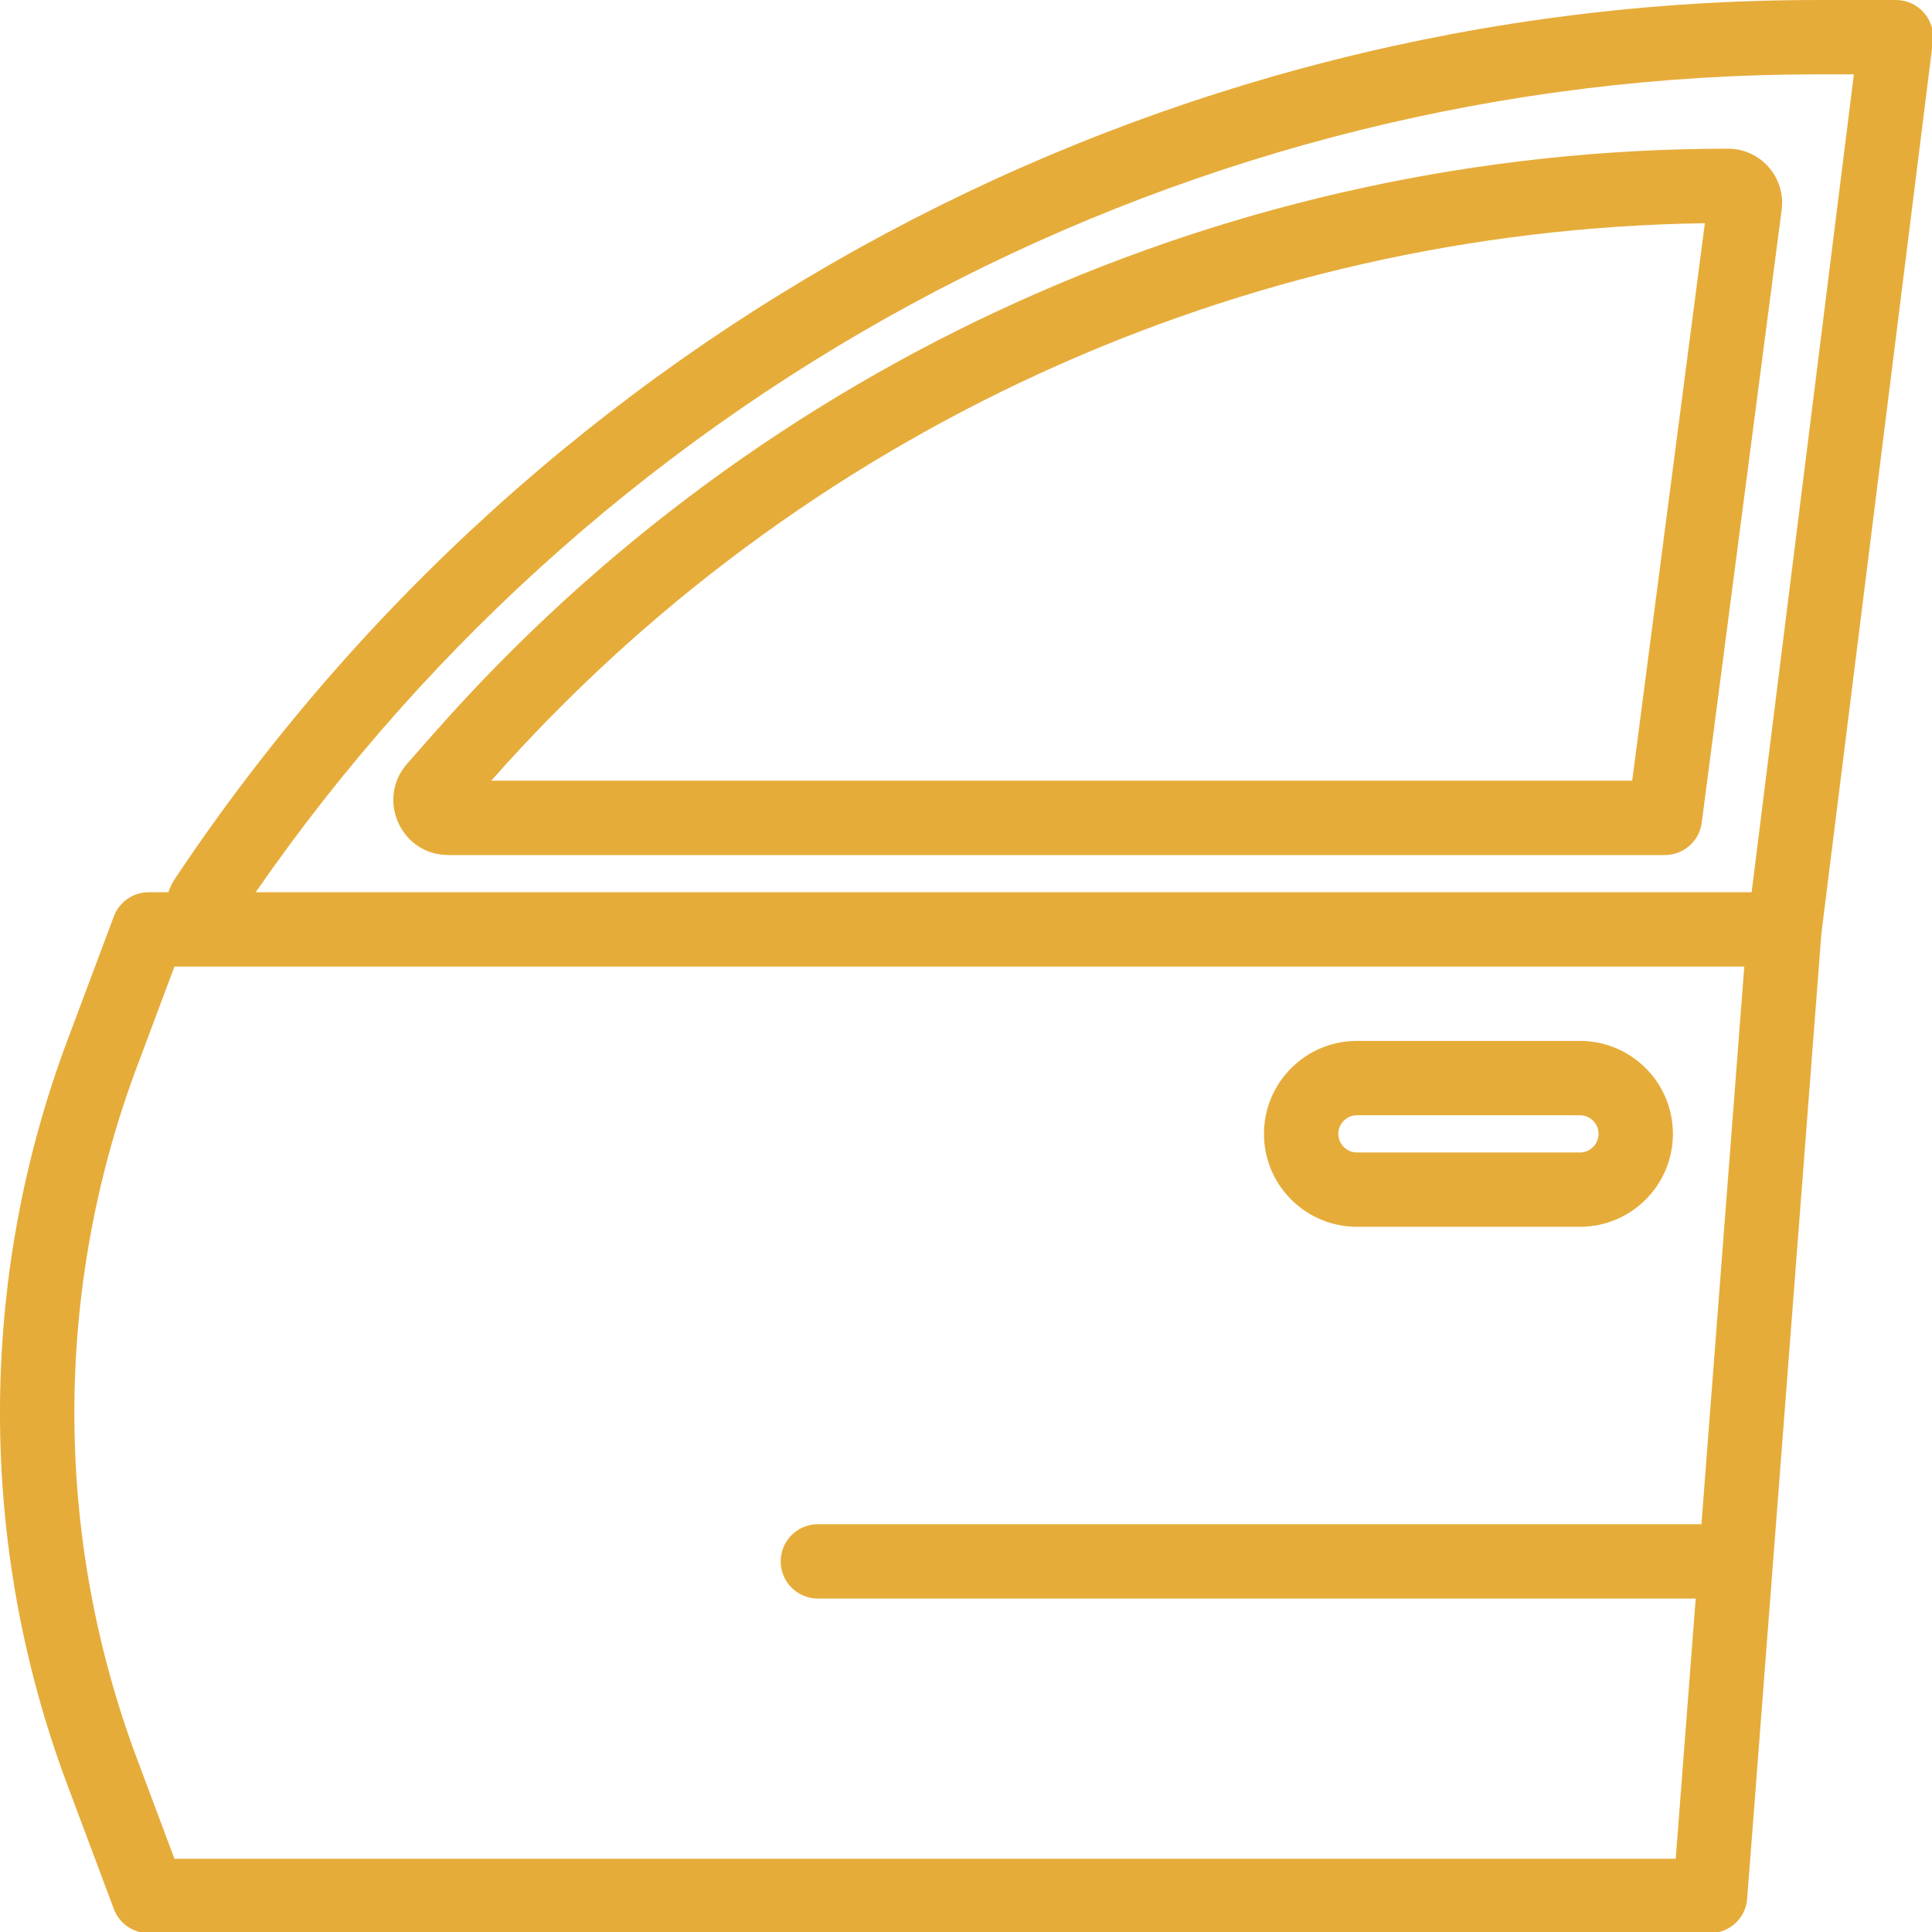 <?xml version="1.0" encoding="UTF-8"?>
<svg id="Layer_1" xmlns="http://www.w3.org/2000/svg" version="1.1" viewBox="0 0 99.213 99.213">
  <!-- Generator: Adobe Illustrator 29.4.0, SVG Export Plug-In . SVG Version: 2.1.0 Build 152)  -->
  <defs>
    <style>
      .st0 {
        fill: #e6ac3a;
        fill-rule: evenodd;
      }
    </style>
  </defs>
  <path class="st0" d="M22.331,37.603C39.145,18.551,63.329,7.636,88.739,7.636c1.675,0,2.969,1.475,2.754,3.136l-4.105,31.476c-.124.95-.935,1.661-1.895,1.661H23.023c-2.429,0-3.723-2.868-2.114-4.692l1.422-1.614ZM25.228,40.09h58.589l3.732-28.627c-23.858.334-46.496,10.715-62.322,28.627h0Z"/>
  <path class="st0" d="M64.908,58.226c0-2.634,2.138-4.773,4.773-4.773h11.454c2.634,0,4.773,2.138,4.773,4.773s-2.138,4.773-4.773,4.773h-11.454c-2.634,0-4.773-2.138-4.773-4.773ZM69.681,57.272c-.525,0-.955.43-.955.955s.43.955.955.955h11.454c.525,0,.955-.43.955-.955s-.43-.955-.955-.955h-11.454Z"/>
  <path class="st0" d="M93.535,47.918l5.722-45.77c.067-.544-.1-1.093-.463-1.503-.363-.41-.883-.644-1.432-.644h-4.062C59.421,0,27.782,16.933,8.987,45.121c-.148.224-.262.458-.344.697h-1.007c-.797,0-1.508.492-1.79,1.241l-2.372,6.333c-2.3,6.123-3.475,12.609-3.475,19.153s1.174,13.029,3.475,19.153l2.372,6.333c.282.749.993,1.241,1.79,1.241h80.181c.997,0,1.828-.768,1.904-1.761l3.814-49.594ZM93.302,3.818C61.272,3.818,31.323,19.544,13.13,45.818h76.821l5.25-42h-1.9ZM89.574,49.636H8.959l-1.909,5.097c-2.138,5.694-3.231,11.727-3.231,17.812s1.093,12.118,3.231,17.812l1.909,5.097h77.094l1.026-13.364h-45.079c-1.055,0-1.909-.854-1.909-1.909s.854-1.909,1.909-1.909h45.374l2.199-28.635Z"/>
</svg>